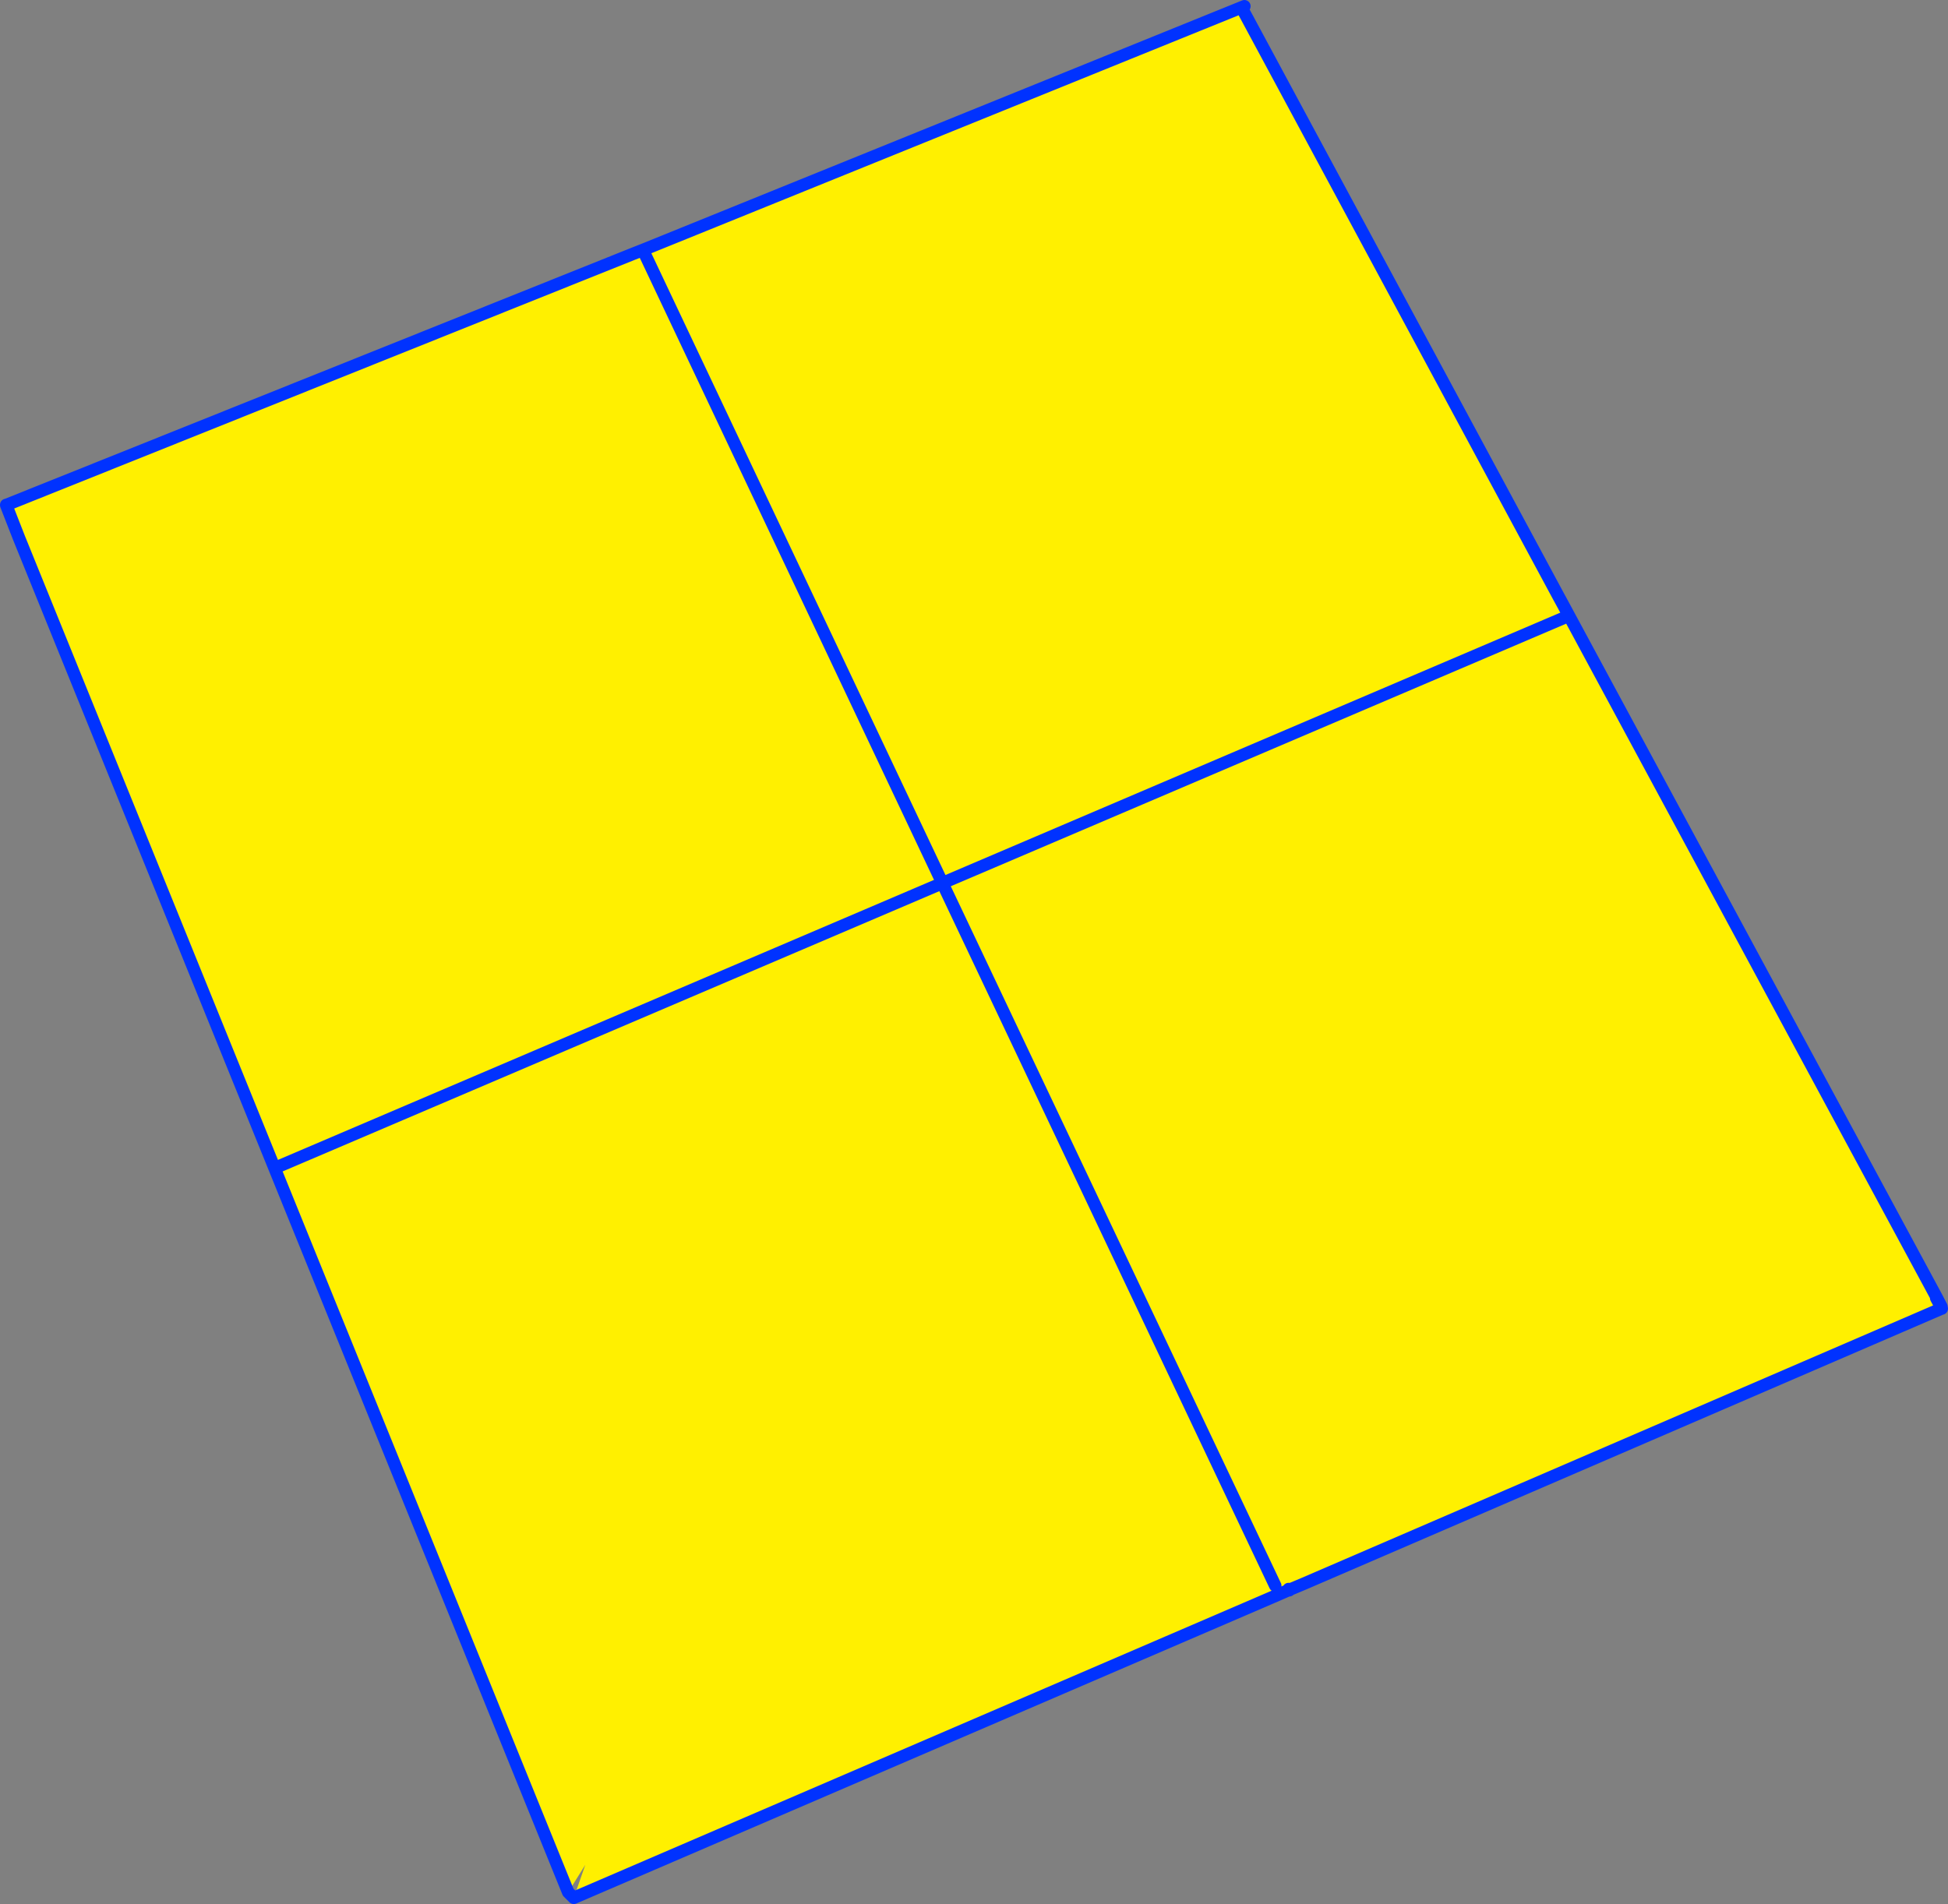 <?xml version="1.0" encoding="UTF-8" standalone="no"?>
<svg xmlns:xlink="http://www.w3.org/1999/xlink" height="305.85px" width="312.85px" xmlns="http://www.w3.org/2000/svg">
  <rect width="100%" height="100%" fill="#808080" stroke="none"/>
  <g transform="matrix(1.0, 0.0, 0.0, 1.0, -190.6, -116.25)">
    <path d="M293.85 156.4 L390.45 117.25 390.15 117.8 390.2 117.85 440.9 212.05 441.5 213.15 501.65 324.7 501.55 324.75 502.25 326.05 502.3 326.15 502.4 326.35 502.45 326.45 502.4 326.45 400.1 370.6 397.65 371.7 394.95 372.8 282.75 421.1 284.6 415.8 281.85 420.2 193.65 202.65 191.5 197.45 191.6 197.4 191.6 197.35 191.65 197.35 292.2 157.05 293.9 156.5 293.85 156.4 M442.0 215.4 L341.95 258.1 293.9 156.5 341.95 258.1 442.0 215.4 M397.55 371.5 L395.4 370.95 396.05 372.25 397.55 371.5 397.6 371.65 400.1 370.6 397.6 371.65 397.55 371.5 M395.4 370.95 L341.95 258.1 395.4 370.95 M394.95 372.8 L397.6 371.65 397.65 371.7 397.6 371.65 394.95 372.8 M193.65 202.65 L191.6 197.4 193.65 202.65 M235.25 303.65 L341.95 258.1 235.25 303.65" fill="#fff000" fill-rule="evenodd" stroke="none"/>
    <path d="M293.85 156.4 L390.45 117.25 390.15 117.8 390.2 117.85 440.9 212.05 441.5 213.15 501.65 324.7 502.4 326.15 501.55 324.75 502.25 326.05 502.3 326.15 502.4 326.35 502.45 326.45 502.4 326.45 400.1 370.6 397.6 371.65 394.95 372.8 282.75 421.1 281.85 420.2 193.65 202.65 191.6 197.4 191.6 197.35 M191.65 197.35 L292.2 157.05 293.85 156.4 293.9 156.5 341.95 258.1 442.0 215.4 M397.55 371.5 L397.6 371.65 397.65 371.7 M341.95 258.1 L395.4 370.95 M341.95 258.1 L235.25 303.65" fill="none" stroke="#0032ff" stroke-linecap="round" stroke-linejoin="round" stroke-width="2.0"/>
  </g>
</svg>
